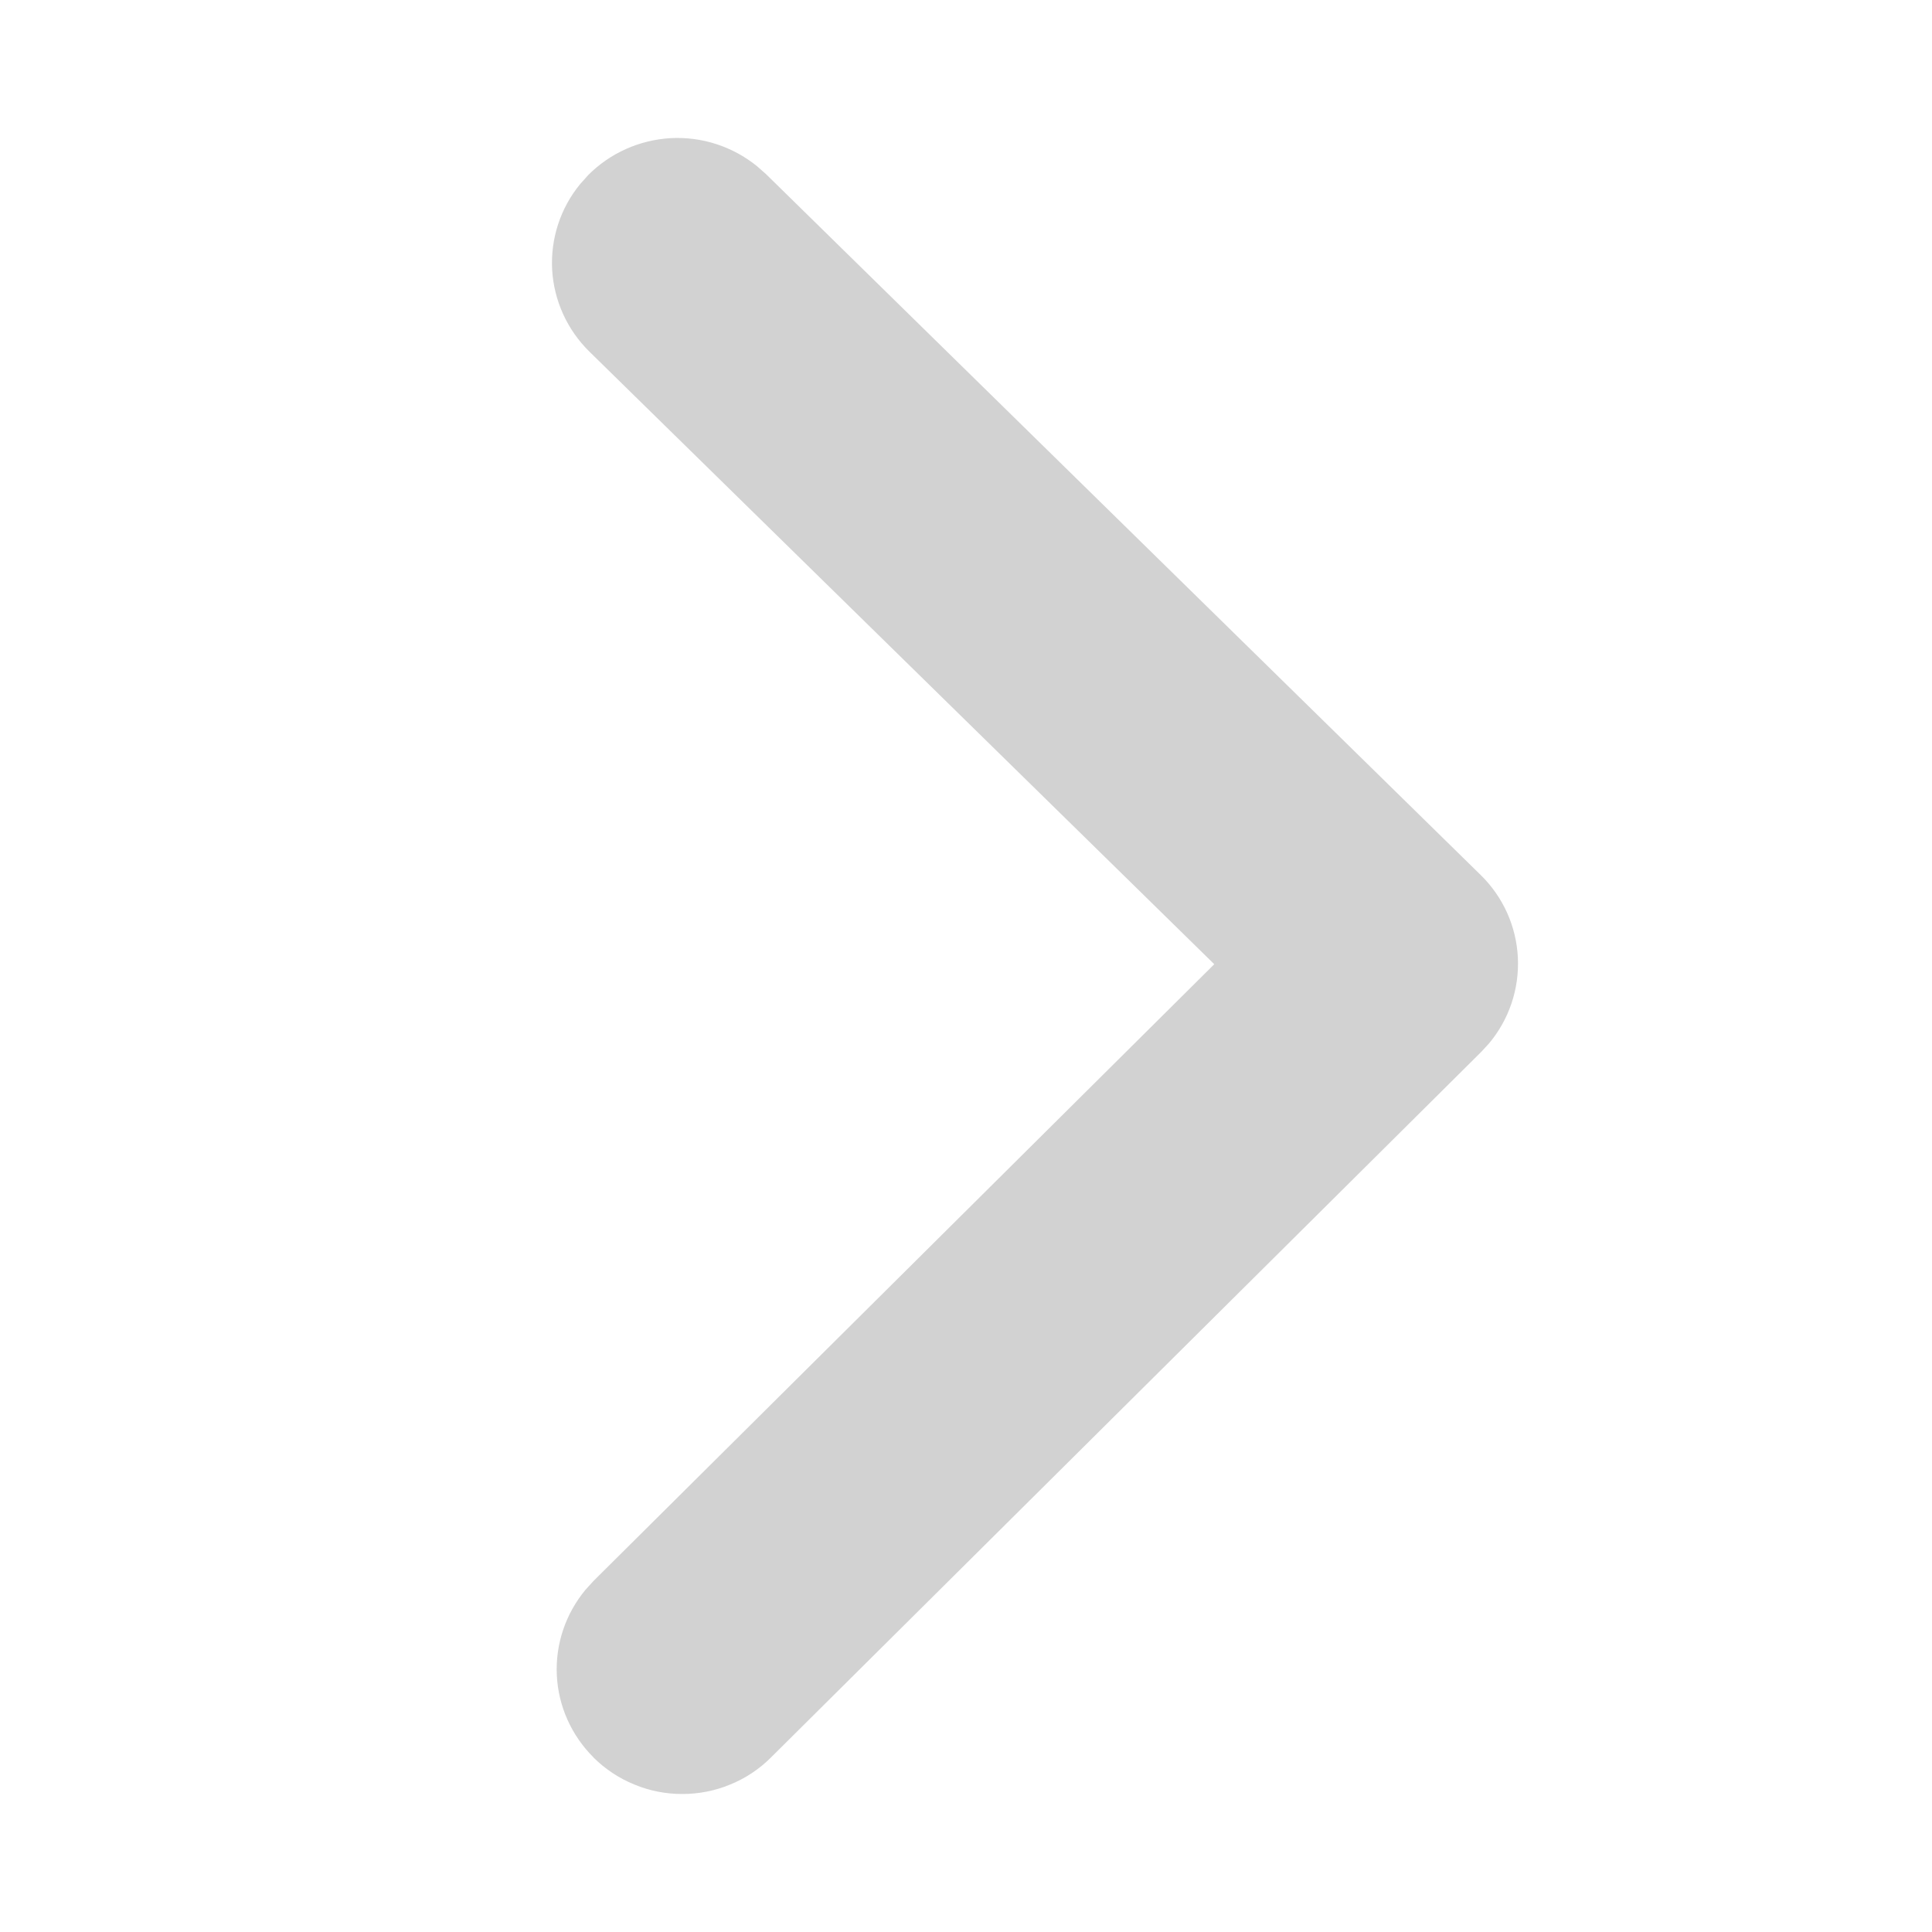 <svg width="14" height="14" viewBox="0 0 14 14" fill="none" xmlns="http://www.w3.org/2000/svg">
<path d="M4.301 12.735C4.141 12.576 4.046 12.364 4.035 12.14C4.024 11.915 4.098 11.695 4.242 11.521L4.3 11.457L8.799 6.987L4.271 2.548C4.11 2.39 4.014 2.178 4.001 1.954C3.989 1.729 4.061 1.508 4.204 1.334L4.262 1.269C4.421 1.109 4.634 1.014 4.86 1.001C5.086 0.989 5.308 1.061 5.484 1.203L5.549 1.26L10.729 6.34C10.892 6.499 10.988 6.713 10.999 6.939C11.01 7.165 10.936 7.387 10.79 7.561L10.734 7.622L5.587 12.735C5.503 12.819 5.403 12.886 5.292 12.931C5.182 12.977 5.063 13 4.944 13C4.824 13 4.706 12.977 4.596 12.931C4.485 12.886 4.385 12.819 4.3 12.735L4.301 12.735Z" fill="#D2D2D2"/>
</svg>